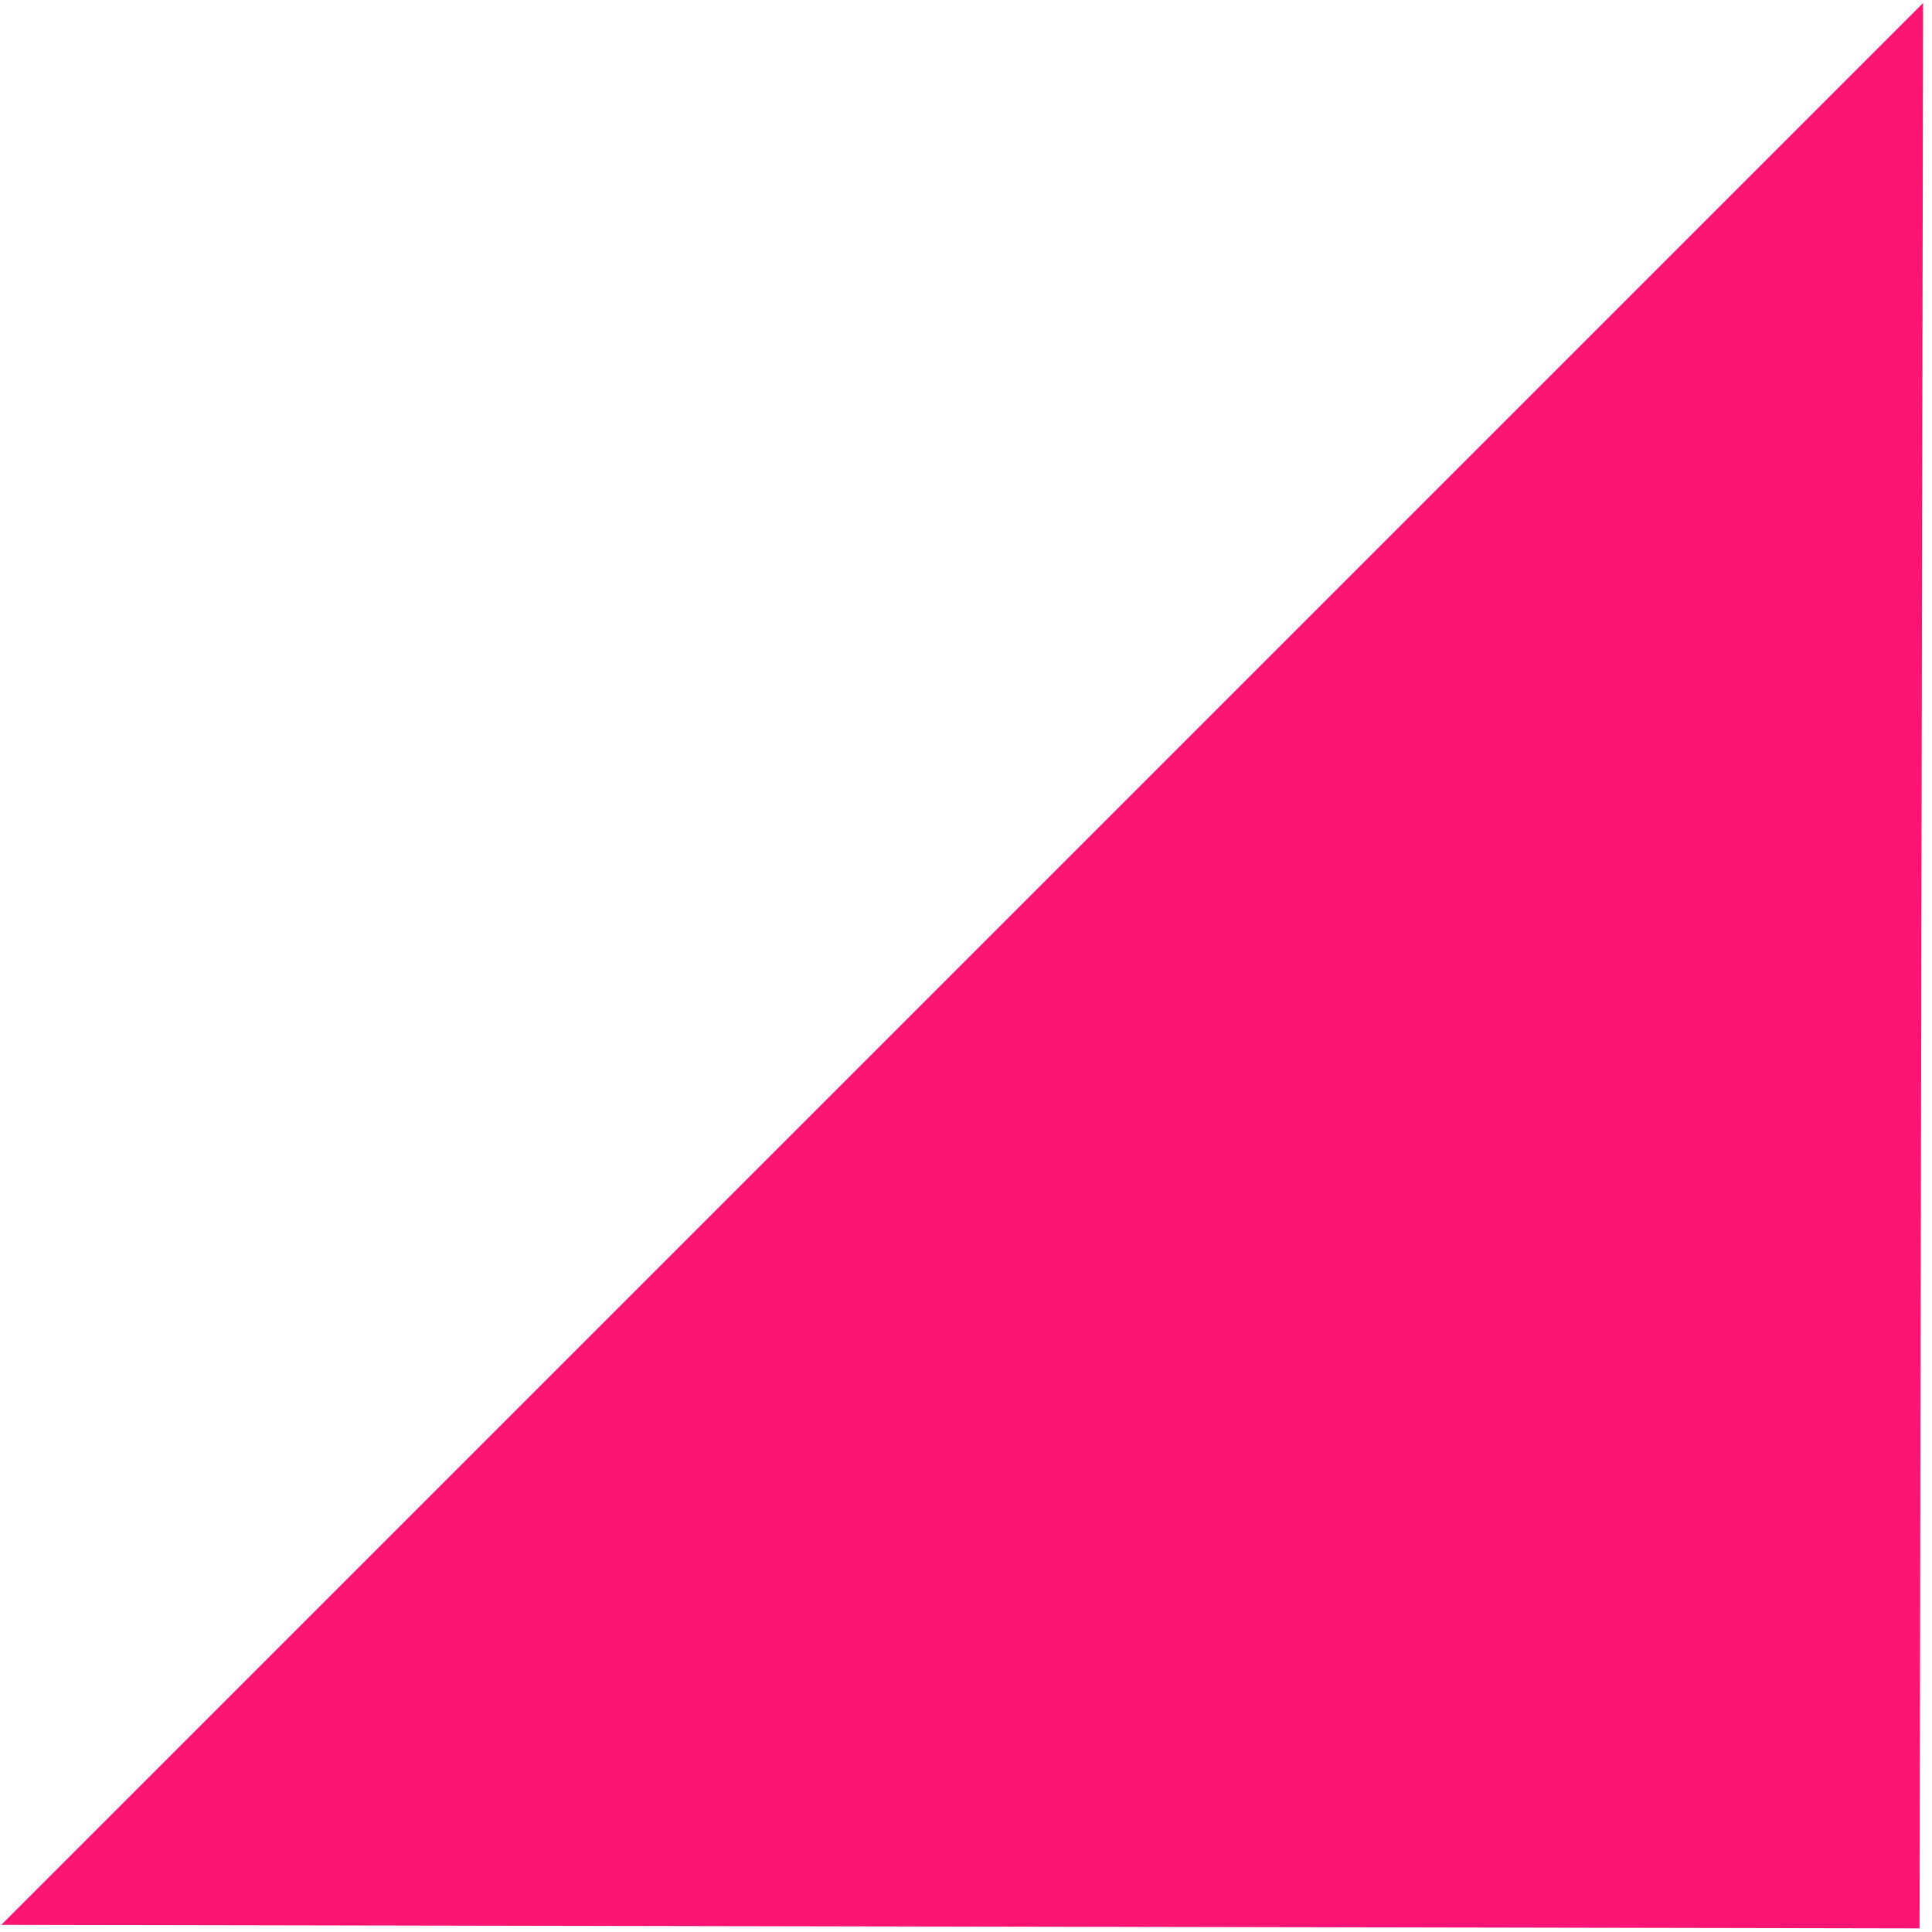 <?xml version="1.0" encoding="UTF-8"?> <svg xmlns="http://www.w3.org/2000/svg" width="76" height="76" viewBox="0 0 76 76" fill="none"> <path d="M75.511 75.858L0.051 75.718L75.65 0.118L75.511 75.858Z" fill="#FC1473"></path> </svg> 